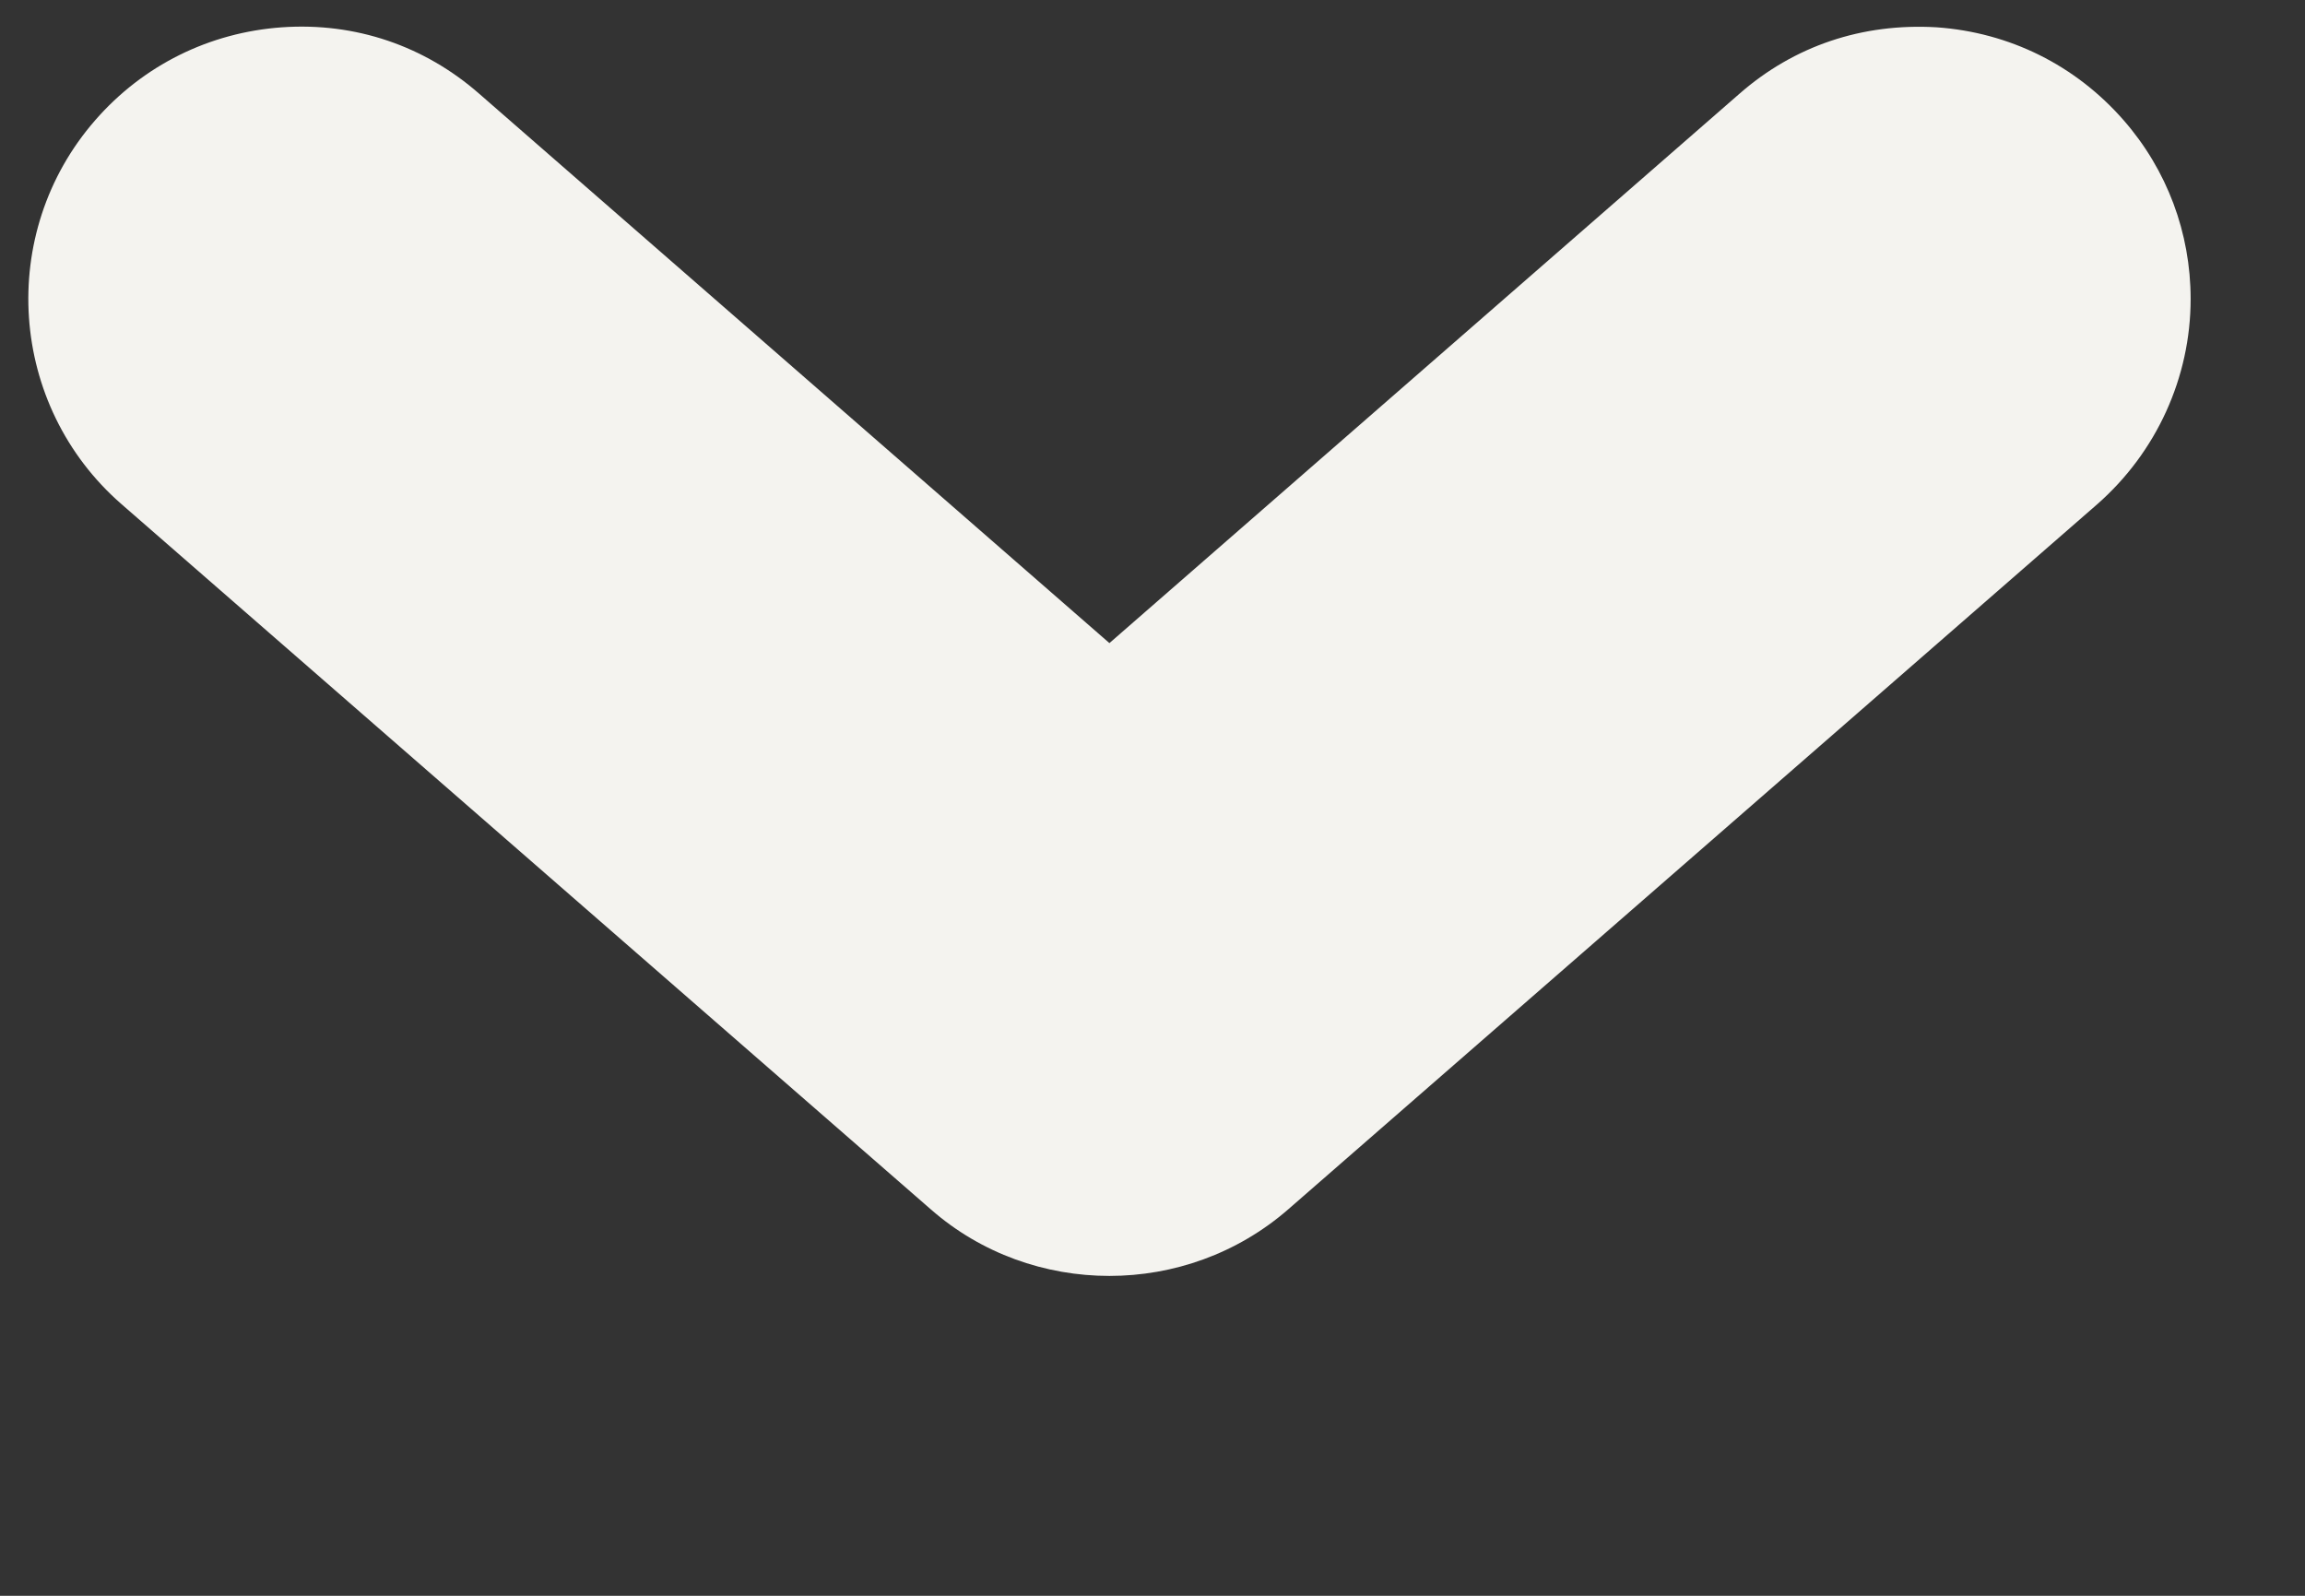 <svg width="13" height="9" viewBox="0 0 13 9" fill="none" xmlns="http://www.w3.org/2000/svg">
<rect x="0" y="0" width="13" height="9" fill="#333333" stroke="none"/>
<path fill-rule="evenodd" clip-rule="evenodd" d="M0.537 0.678C0.807 0.368 1.181 0.183 1.59 0.154C2.005 0.125 2.395 0.259 2.703 0.529L6.257 3.627L9.81 0.529C10.118 0.259 10.503 0.129 10.923 0.154C11.334 0.183 11.706 0.368 11.977 0.678C12.222 0.958 12.355 1.314 12.355 1.686C12.355 2.129 12.162 2.551 11.828 2.844L7.266 6.82C6.978 7.071 6.617 7.196 6.257 7.196C5.896 7.196 5.535 7.071 5.249 6.82L0.686 2.844C0.047 2.288 -0.019 1.315 0.537 0.678Z" fill="#F4F3EF"/>
</svg>
